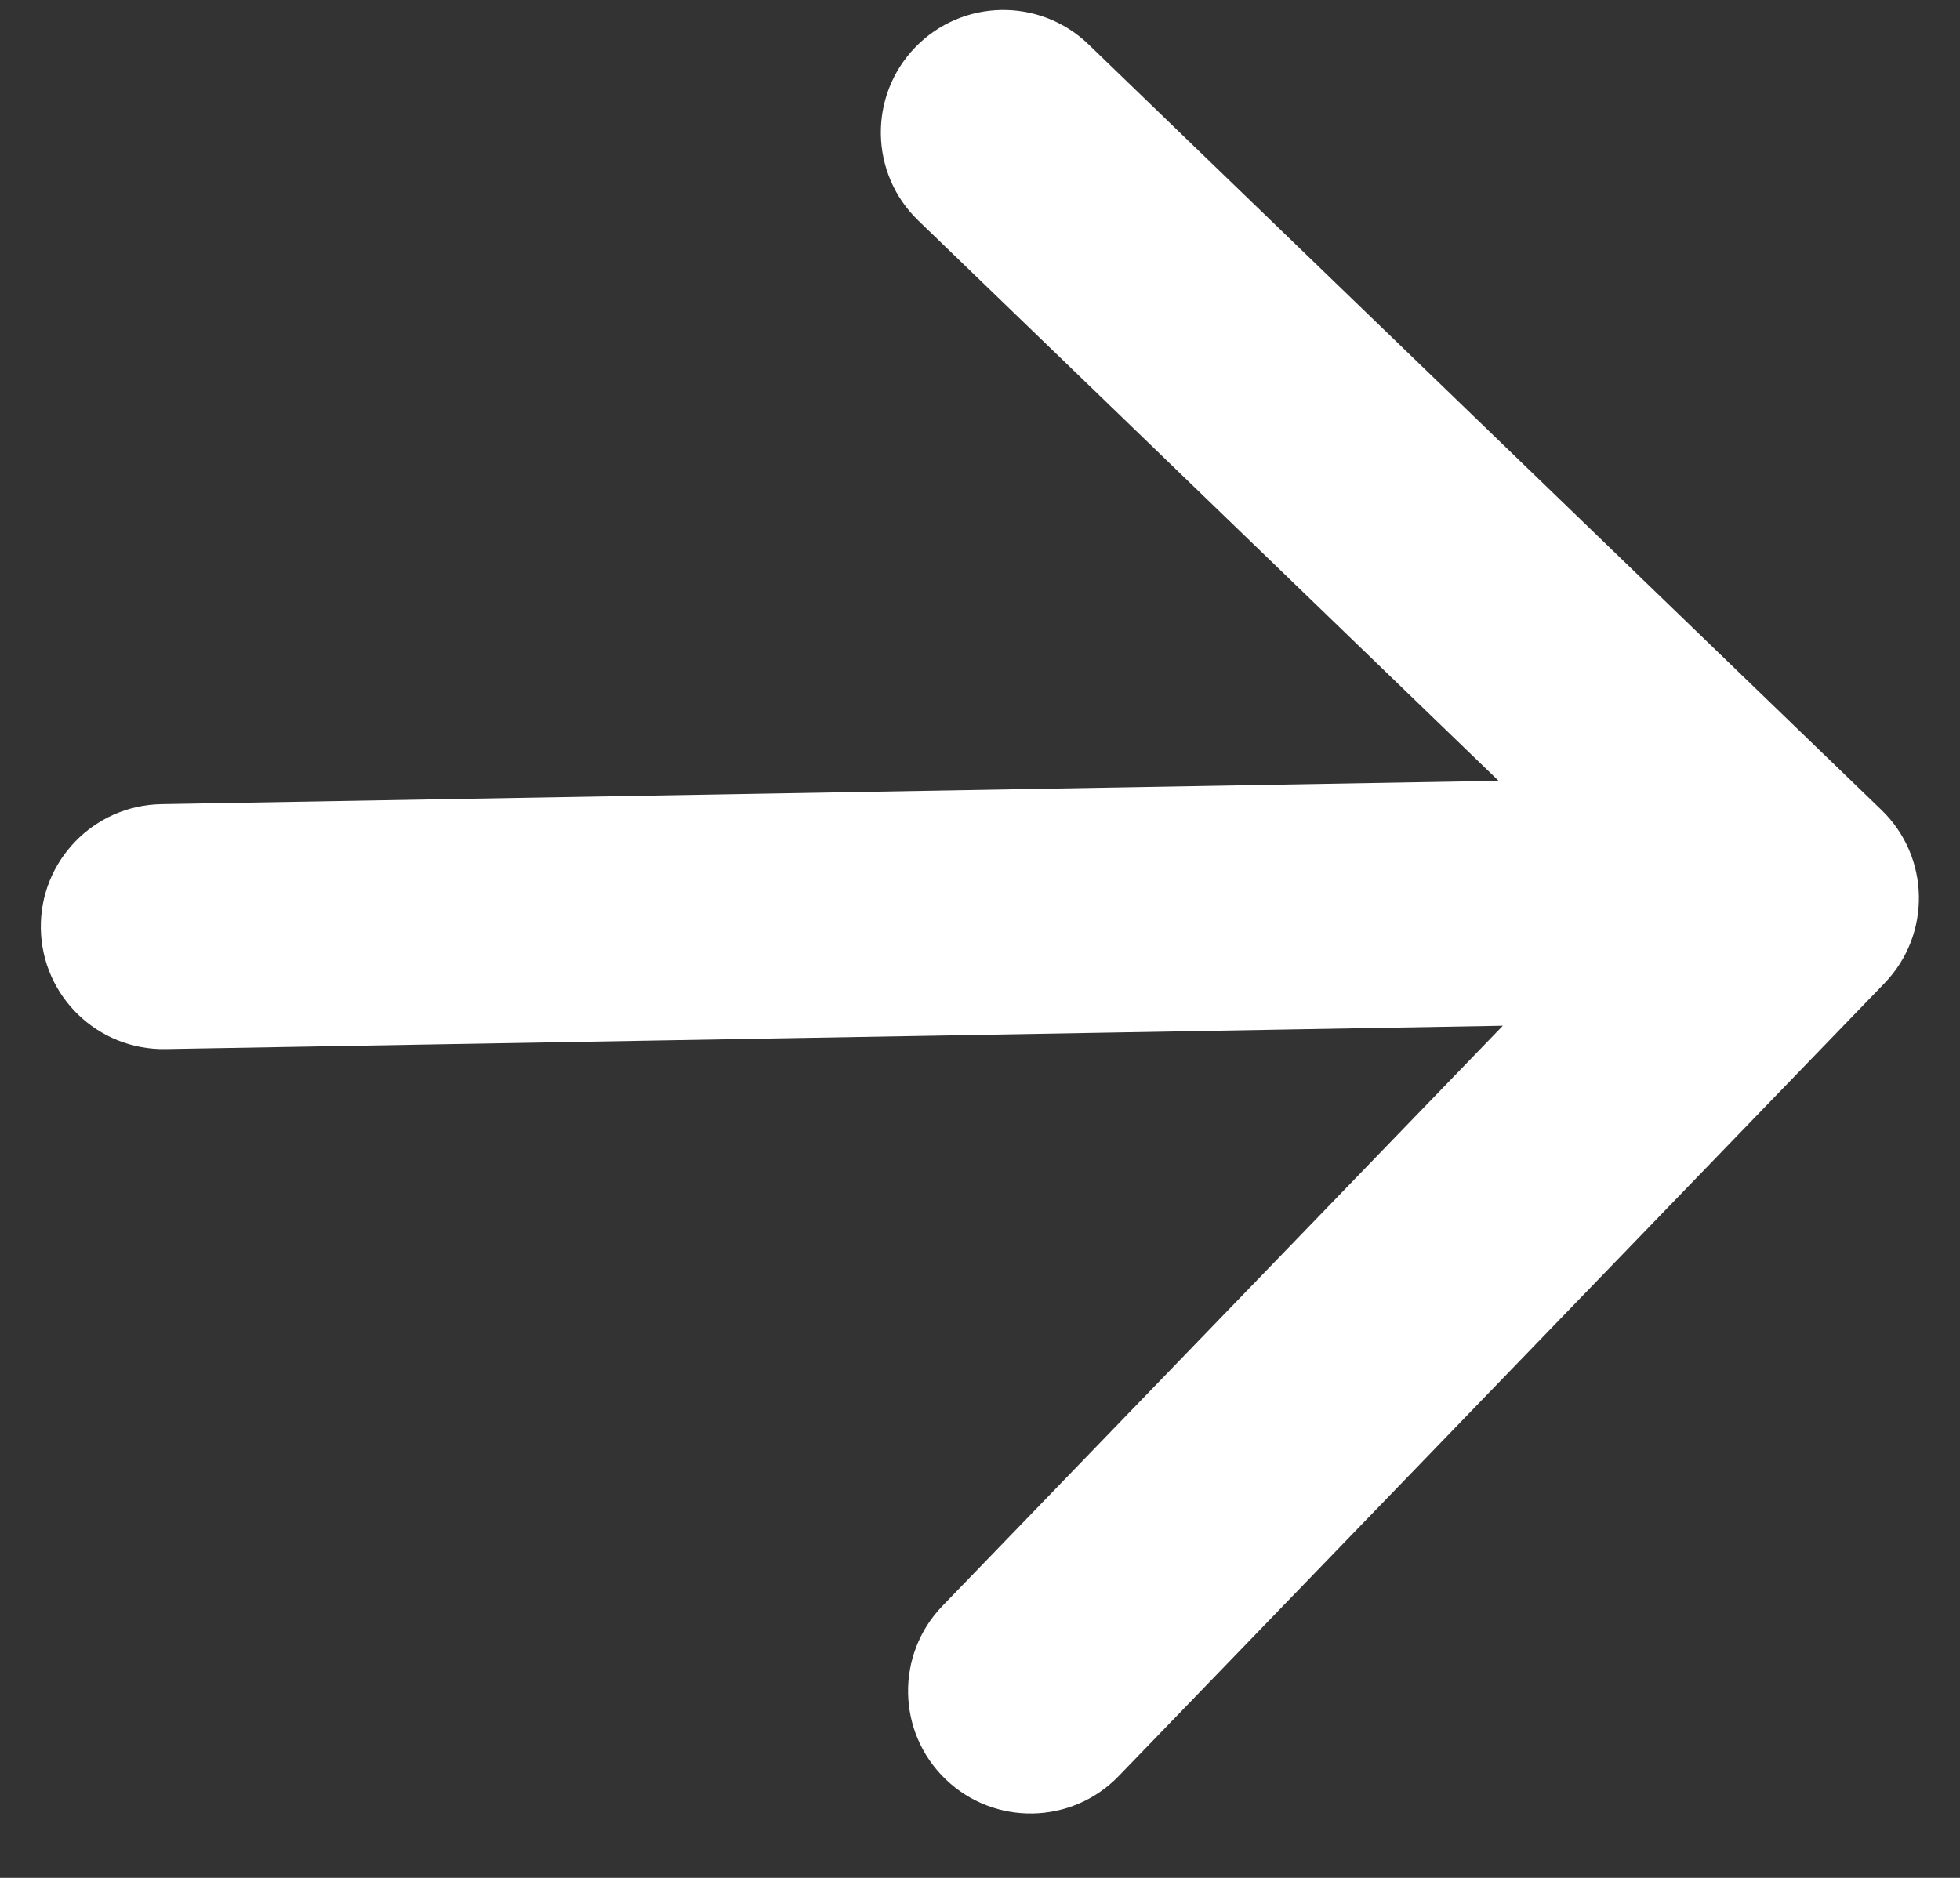 <?xml version="1.0" encoding="UTF-8"?> <svg xmlns="http://www.w3.org/2000/svg" width="24" height="23" viewBox="0 0 24 23" fill="none"><rect x="0" y="0" width="24" height="23" fill="#333333" stroke="none"/> <path d="M1.974 9.849C1.146 9.864 0.486 10.547 0.5 11.375C0.515 12.204 1.198 12.863 2.026 12.849L1.974 9.849ZM23.076 12.042C23.651 11.446 23.635 10.496 23.039 9.921L13.328 0.543C12.732 -0.032 11.782 -0.016 11.207 0.58C10.631 1.176 10.648 2.126 11.244 2.701L19.876 11.037L11.54 19.669C10.965 20.265 10.981 21.215 11.577 21.79C12.173 22.366 13.123 22.349 13.698 21.753L23.076 12.042ZM2.026 12.849L22.023 12.5L21.971 9.5L1.974 9.849L2.026 12.849Z" fill="white"></path> </svg> 